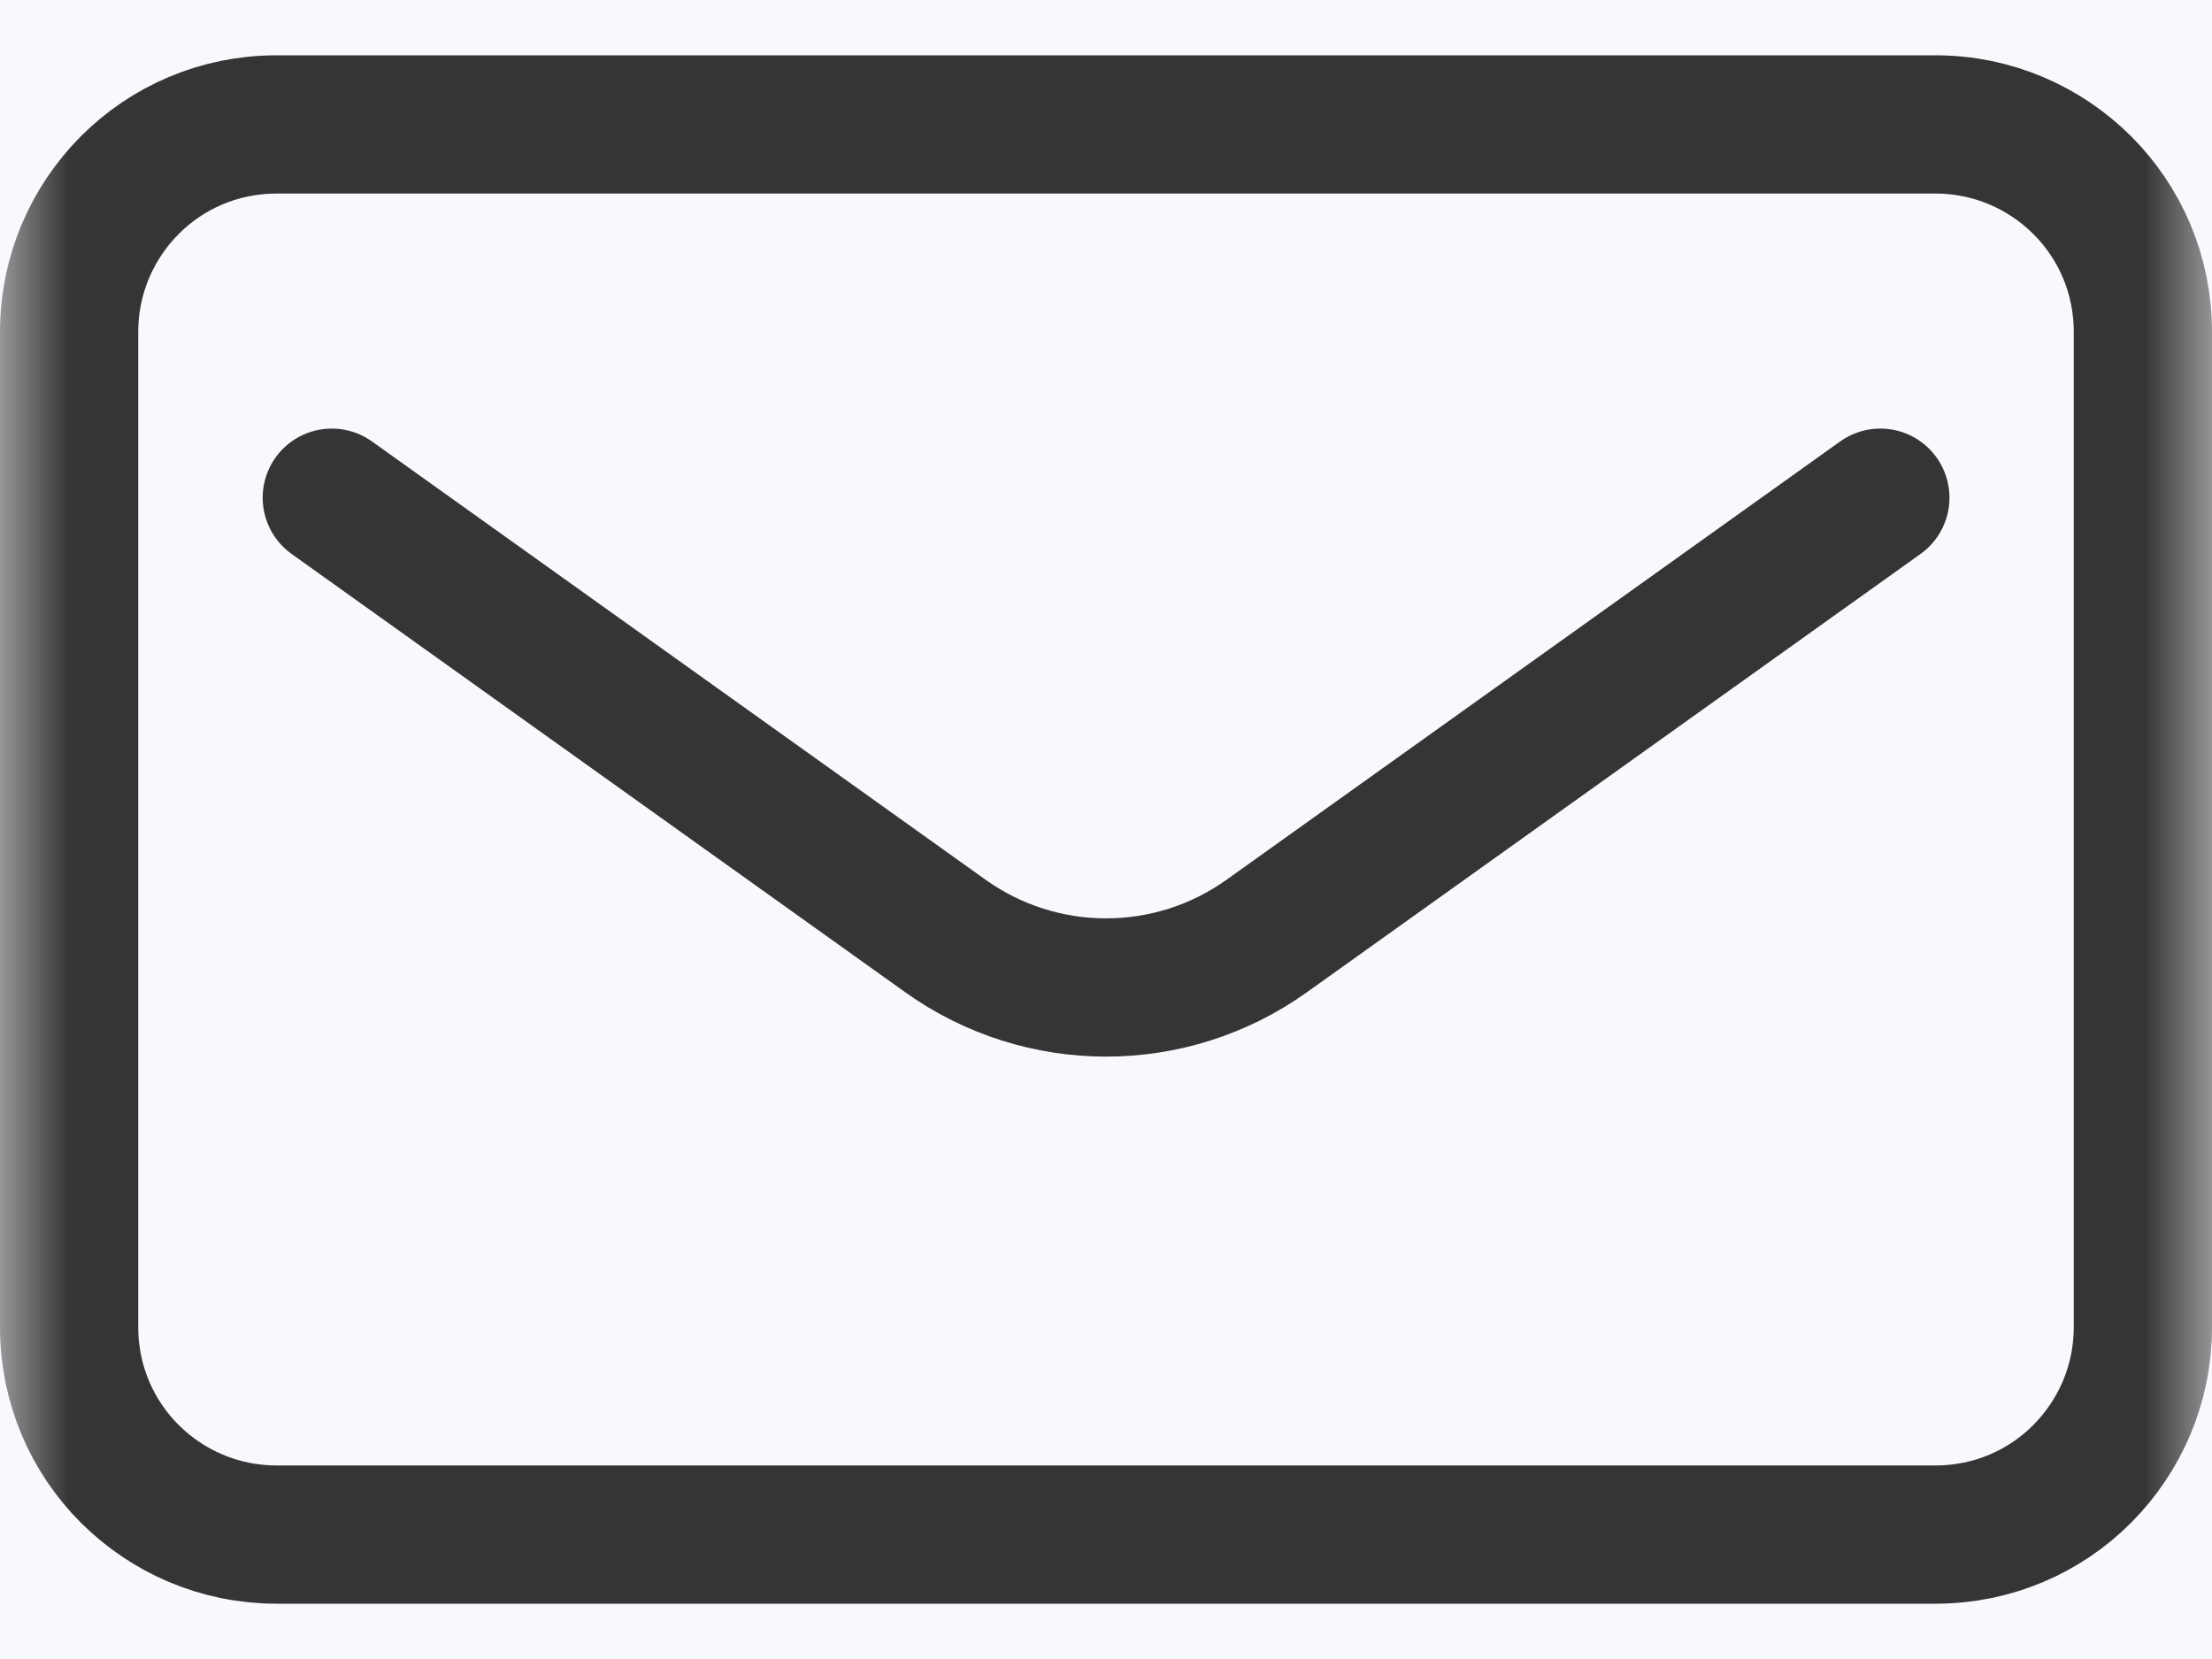 <svg height="12" viewBox="0 0 16 12" width="16" xmlns="http://www.w3.org/2000/svg" xmlns:xlink="http://www.w3.org/1999/xlink"><mask id="a" fill="#fff"><path d="m0 0h16v16h-16z" fill="#fff" fill-rule="evenodd"/></mask><g fill="none" fill-rule="evenodd"><path d="m-410-404h1440v3123h-1440z" fill="#f7f9fc"/><g stroke="#353535" transform="translate(0 -2)"><path d="m14 2.9c.414 0 .789.168 1.061.439s.439.646.439 1.061v7.2c0 .414-.168.789-.439 1.061s-.646.439-1.061.439h-12c-.414 0-.789-.168-1.061-.439s-.439-.646-.439-1.061v-7.2c0-.414.168-.789.439-1.061s.646-.439 1.061-.439z" mask="url(#a)"/><path d="m2.4 5.6 4.438 3.17c.695.497 1.63.497 2.325 0l4.438-3.17" mask="url(#a)" stroke-linecap="round"/></g></g></svg>